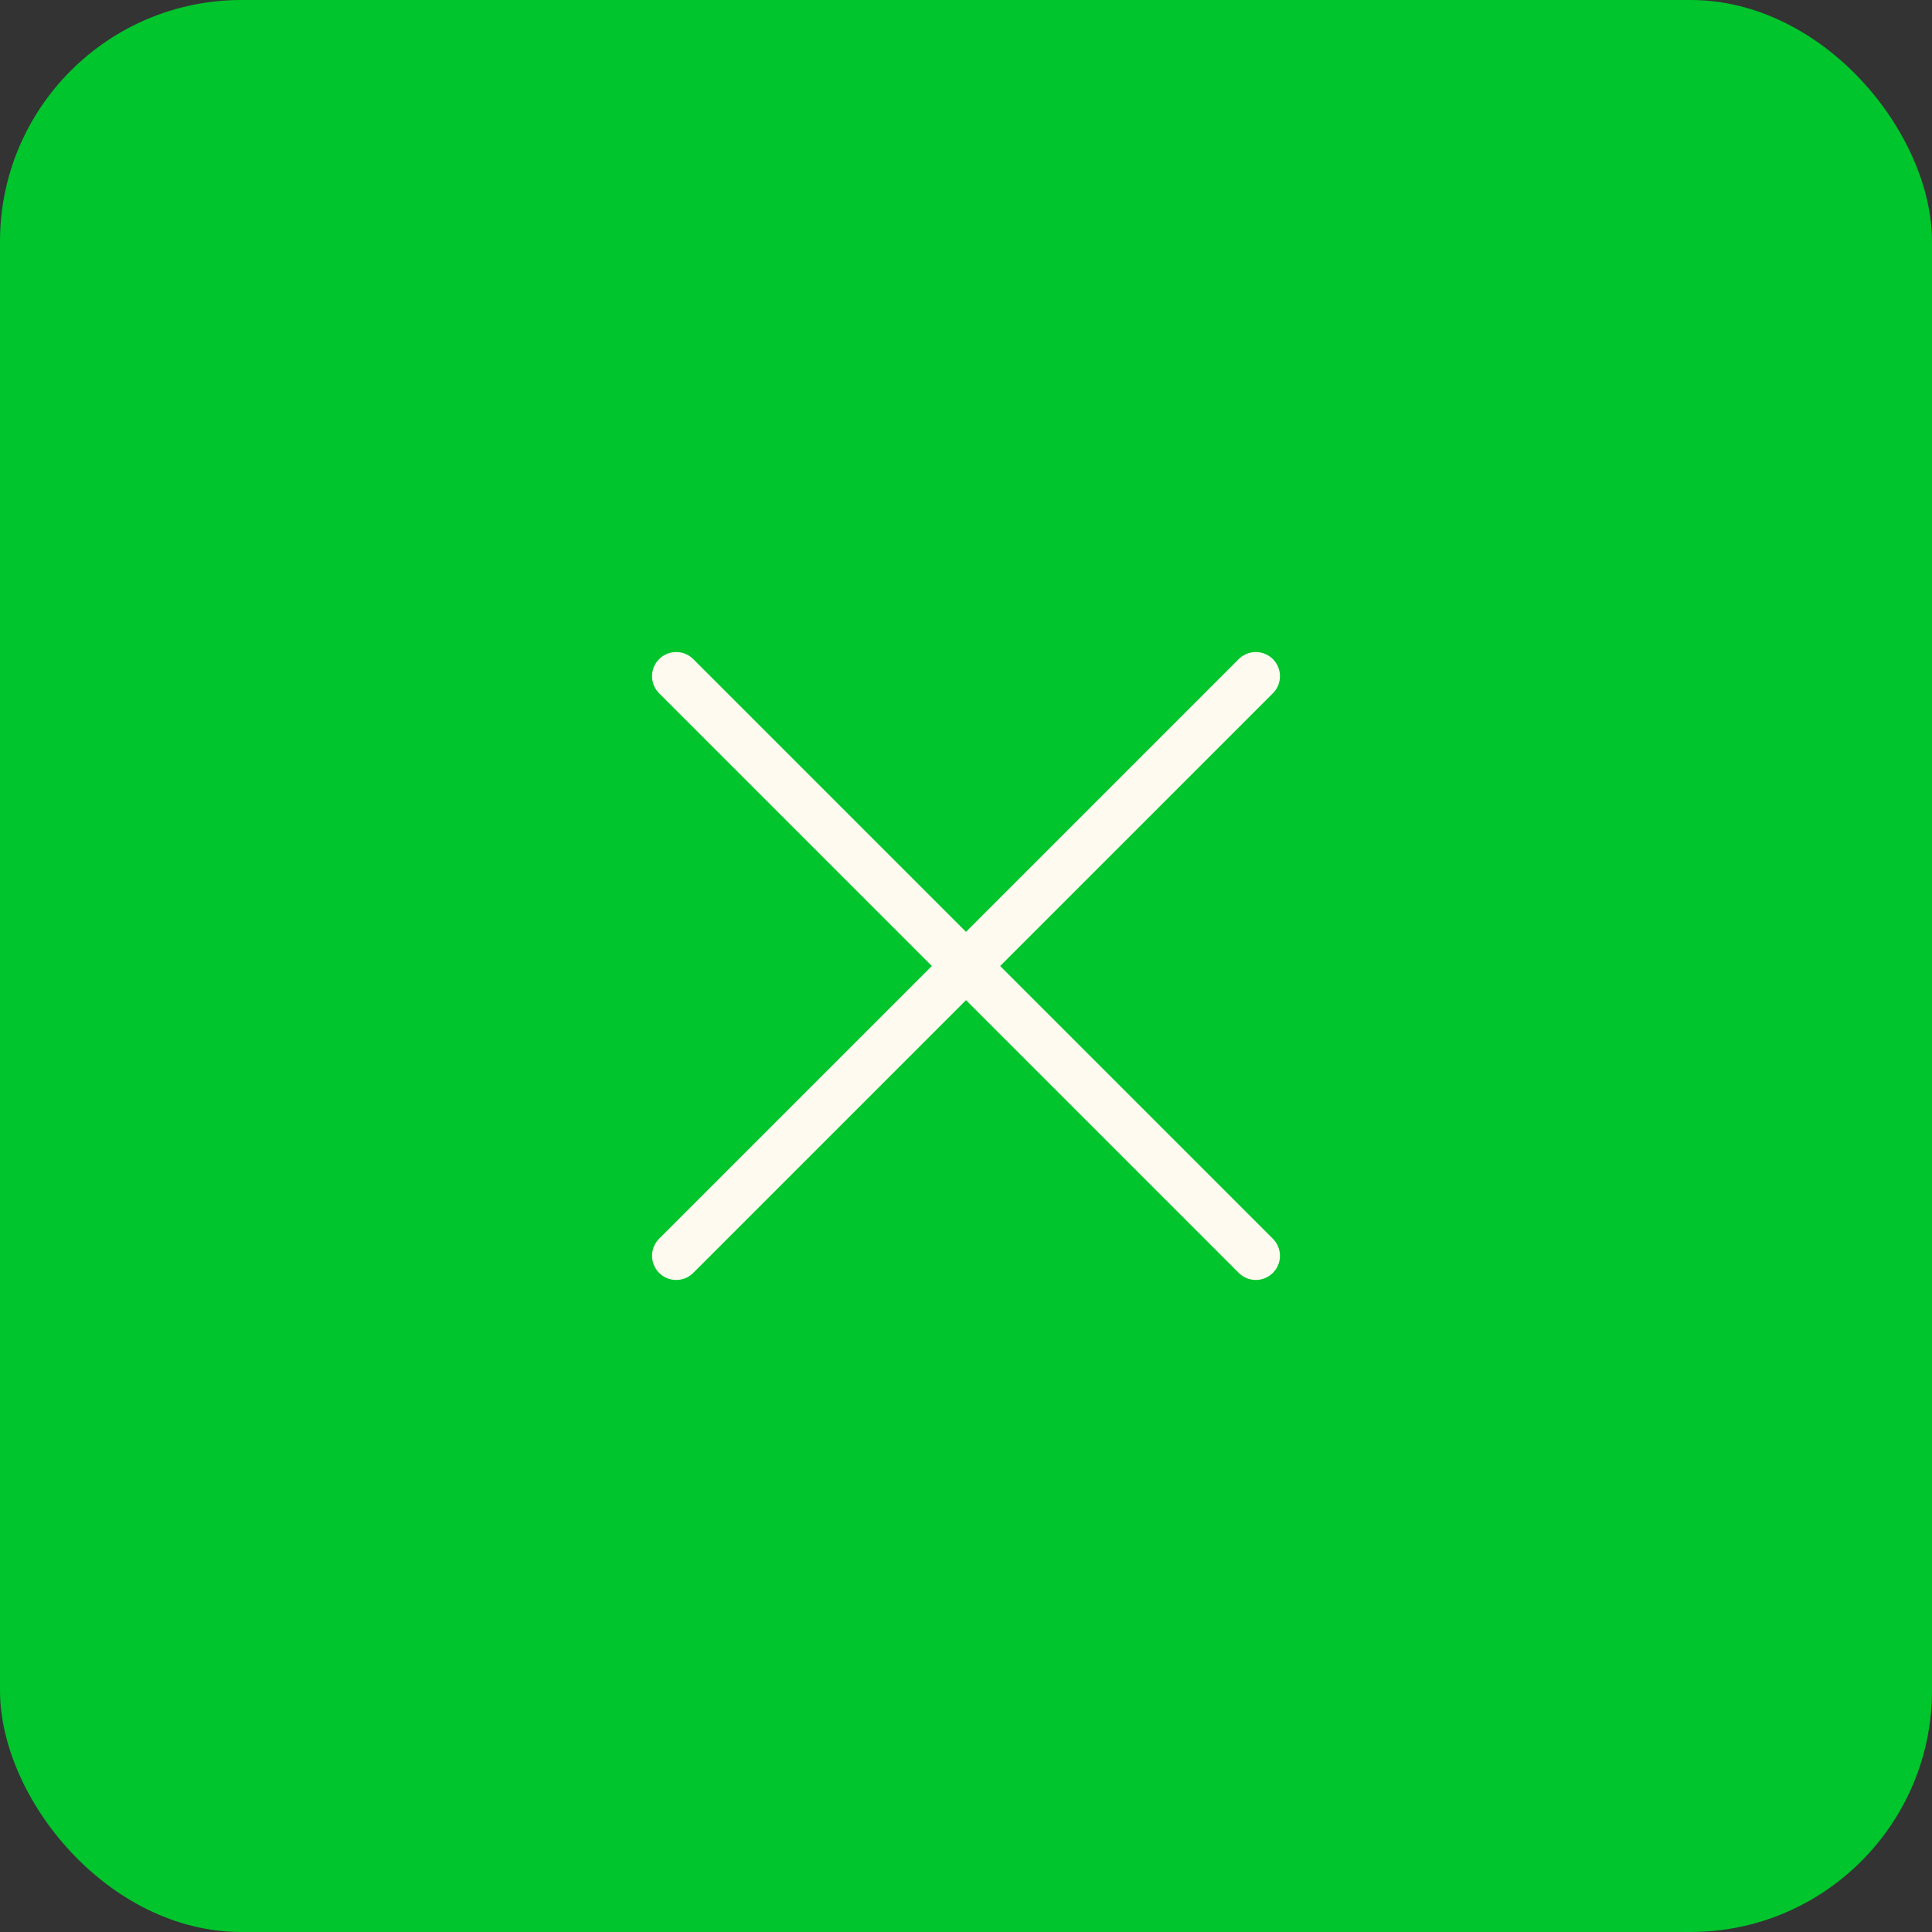 <svg width="40" height="40" viewBox="0 0 40 40" fill="none" xmlns="http://www.w3.org/2000/svg">
<rect x="0" y="0" width="40" height="40" fill="#333333" stroke="none"/>
<rect width="40" height="40" rx="5" fill="#00C52C"/>
<path d="M14 26L26 14" stroke="#FFFAF0" stroke-linecap="round"/>
<path d="M14 14L26 26" stroke="#FFFAF0" stroke-linecap="round"/>
</svg>
